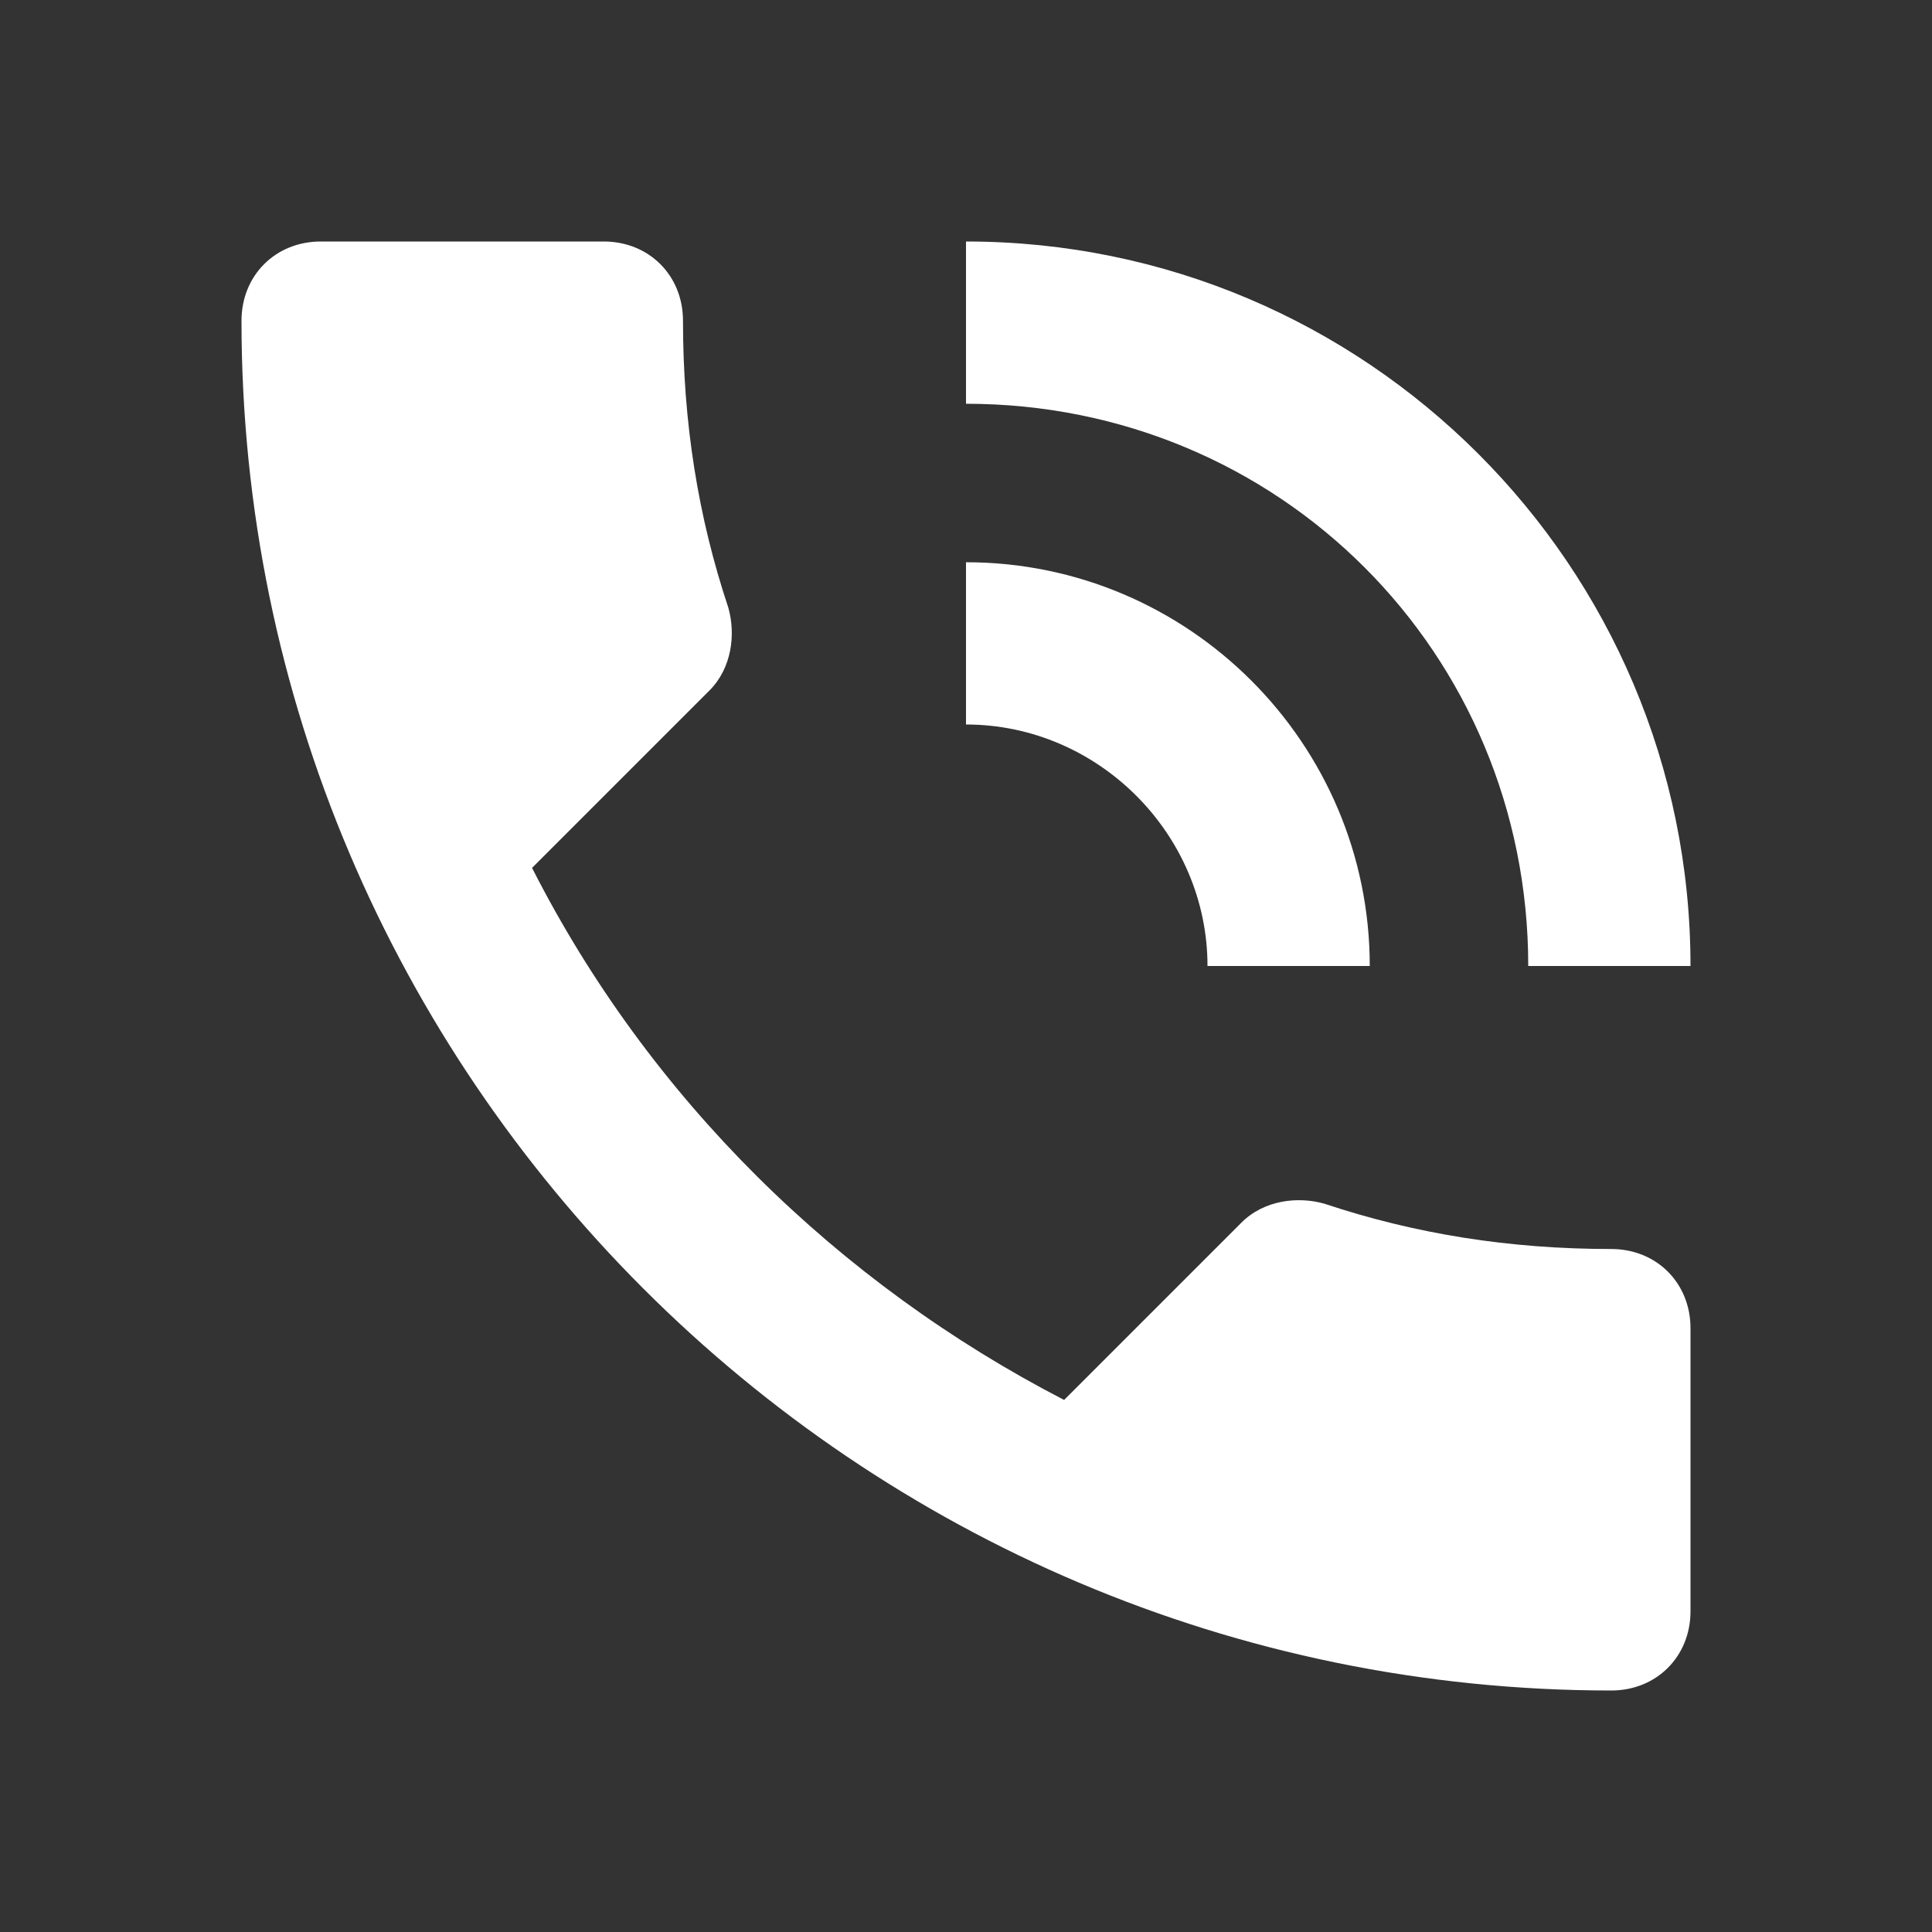 <svg class="svg-icon" style="width: 1em; height: 1em;vertical-align: middle;fill: currentColor;overflow: hidden;" viewBox="0 0 1024 1024" version="1.1" xmlns="http://www.w3.org/2000/svg"><rect x="0" y="0" width="1024" height="1024" fill="#333333" stroke="none"/><g fill="#ffffff"><path d="M640 512c0-70-58-128-128-128v-86c118 0 214 96 214 214H640z m170 0c0-166-132-298-298-298V128c212 0 384 172 384 384h-86z m44 150c24 0 42 18 42 42v150c0 24-18 42-42 42C454 896 128 570 128 170c0-24 18-42 42-42H320c24 0 42 18 42 42 0 54 8 104 24 152 4 14 2 32-10 44L282 460C344 582 444 680 564 742l94-94c12-12 30-14 44-10 48 16 98 24 152 24z"  /></g></svg>